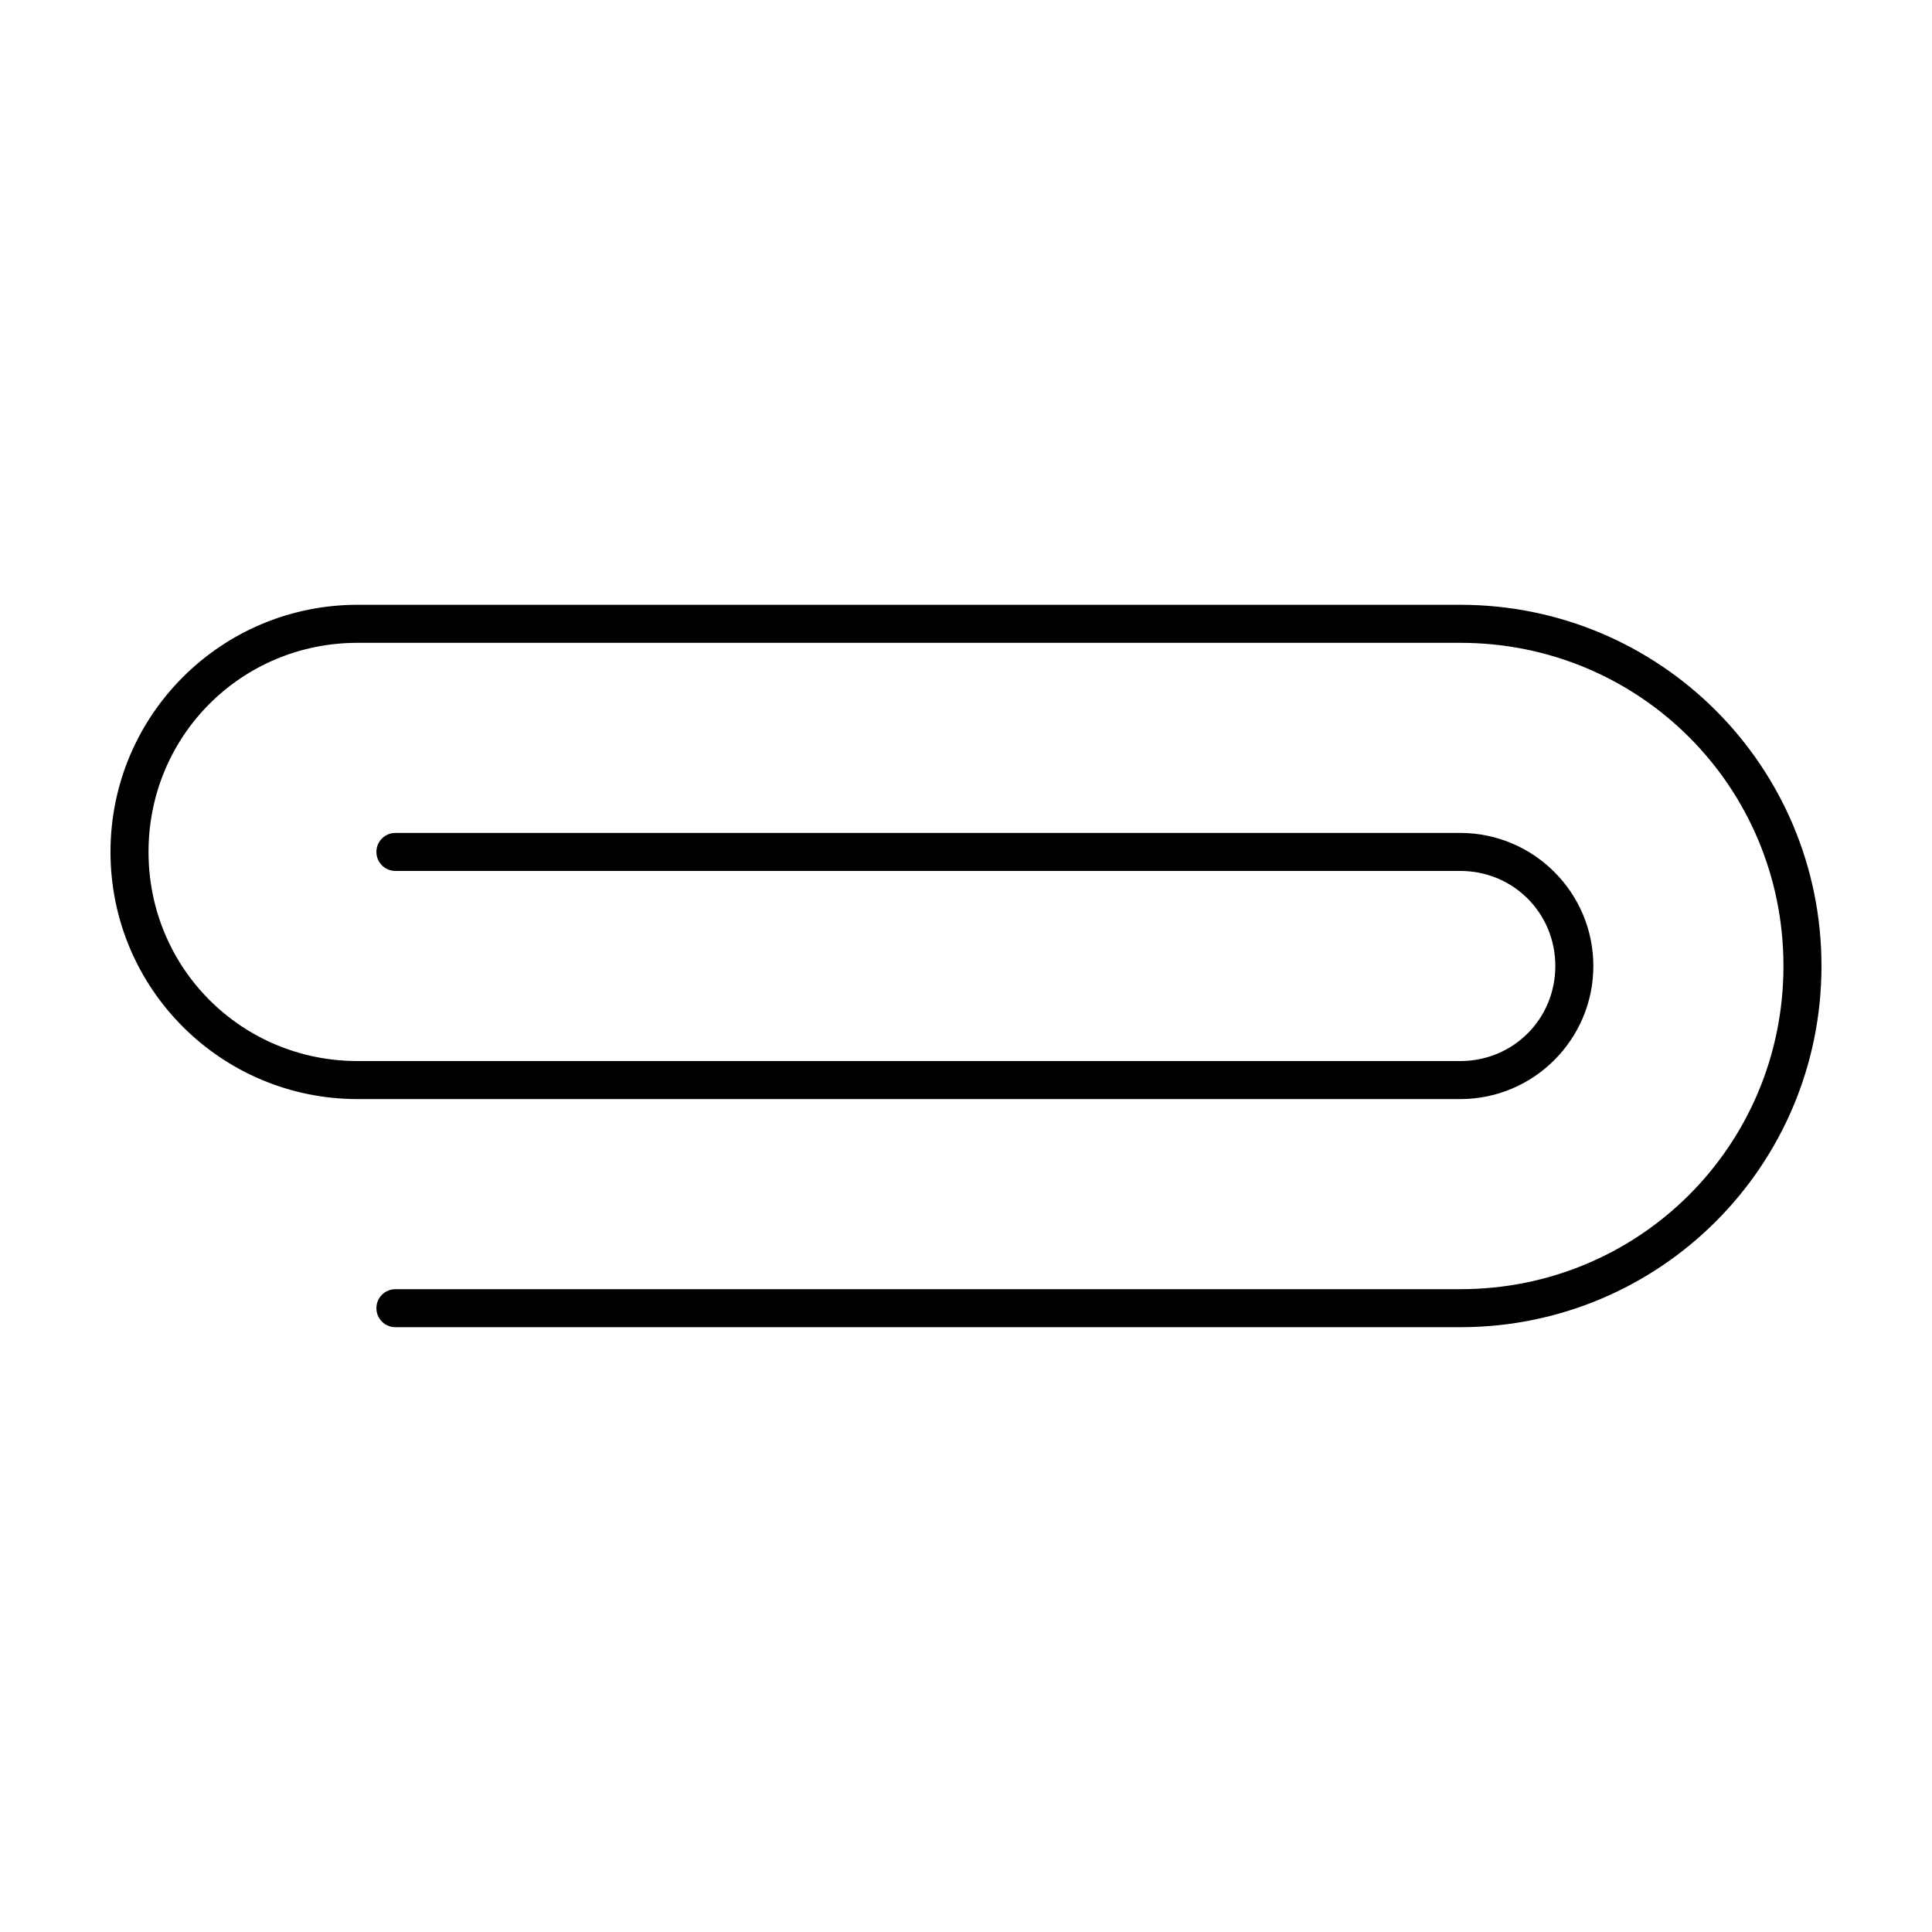 <?xml version="1.0" encoding="UTF-8"?>
<!-- Uploaded to: ICON Repo, www.iconrepo.com, Generator: ICON Repo Mixer Tools -->
<svg fill="#000000" width="800px" height="800px" version="1.1" viewBox="144 144 512 512" xmlns="http://www.w3.org/2000/svg">
 <path d="m626.71 400c0-52.945-42.781-95.723-95.723-95.723h-292.21c-36.199 0-65.496 29.297-65.496 65.496 0 36.199 29.297 65.496 65.496 65.496h292.21c19.449 0 35.266-15.816 35.266-35.266 0-19.453-15.816-35.266-35.266-35.266h-282.13v-0.004c-1.348-0.02-2.648 0.5-3.609 1.449-0.961 0.945-1.5 2.238-1.5 3.586 0 1.352 0.539 2.641 1.5 3.59 0.961 0.945 2.262 1.469 3.609 1.449h282.13c14.043 0 25.191 11.148 25.191 25.191s-11.148 25.191-25.191 25.191h-292.21c-30.789 0-55.418-24.629-55.418-55.418 0-30.789 24.629-55.418 55.418-55.418h292.21c47.535 0 85.648 38.113 85.648 85.648s-38.113 85.648-85.648 85.648h-282.13v-0.004c-1.348-0.02-2.648 0.504-3.609 1.449-0.961 0.945-1.5 2.238-1.5 3.59 0 1.348 0.539 2.641 1.5 3.586 0.961 0.945 2.262 1.469 3.609 1.449h282.13c52.945 0 95.727-42.781 95.723-95.723z"/>
</svg>